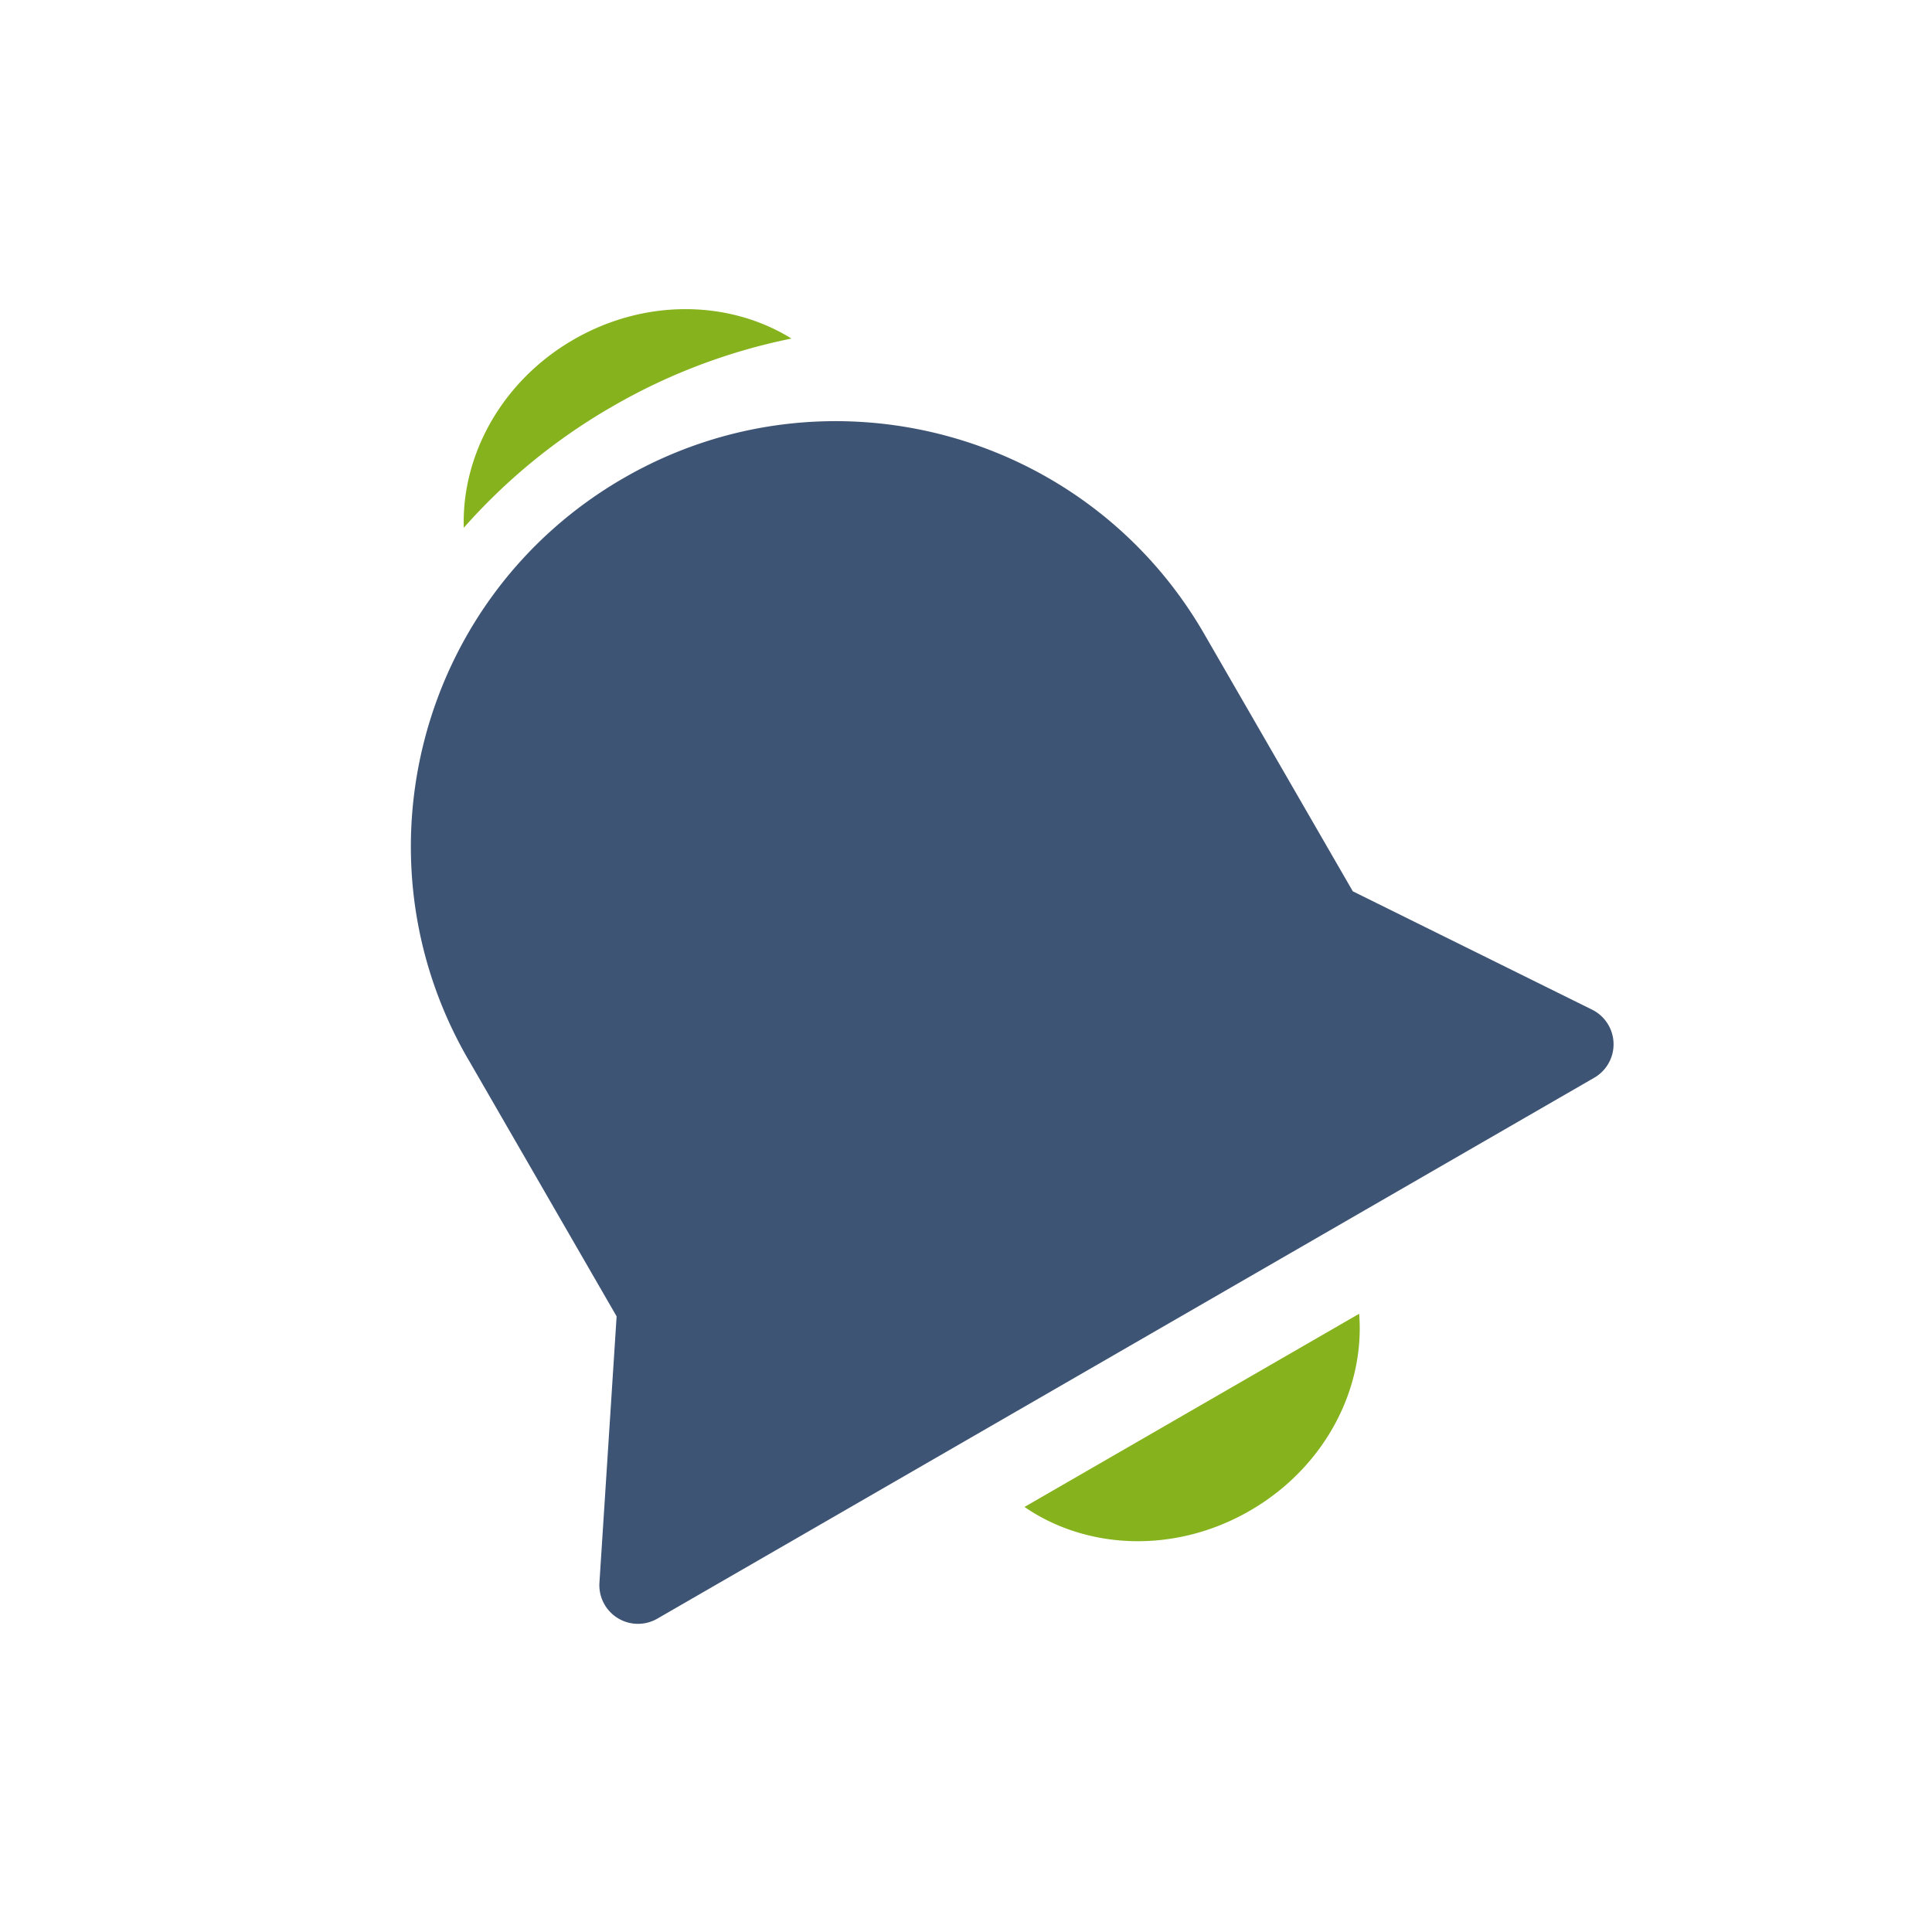 <svg xmlns="http://www.w3.org/2000/svg" width="56" height="56" viewBox="0 0 56 56">
    <g fill="none" fill-rule="evenodd">
        <path d="M0 0h56v56H0z"/>
        <path d="M0 0h56v56H0z"/>
        <path fill="#3E5474" fill-rule="nonzero" d="M13.562 30.69c-3.402-5.893-1.383-13.428 4.51-16.83 5.892-3.402 13.427-1.383 16.83 4.51l4.31 7.465 6.935 3.43a1.12 1.12 0 0 1 .064 1.973l-27.159 15.68a1.12 1.12 0 0 1-1.677-1.042l.498-7.72-4.31-7.467z"/>
        <path fill="#86B31D" fill-rule="nonzero" d="M39.396 38.08c.173 2.185-1 4.458-3.17 5.71-2.169 1.253-4.724 1.132-6.53-.11l9.7-5.6zM13.443 15.298c-.066-2.104 1.098-4.25 3.183-5.455 2.085-1.203 4.526-1.139 6.315-.03a17.141 17.141 0 0 0-5.193 1.97 17.14 17.14 0 0 0-4.305 3.515z"/>
    </g>
</svg>
